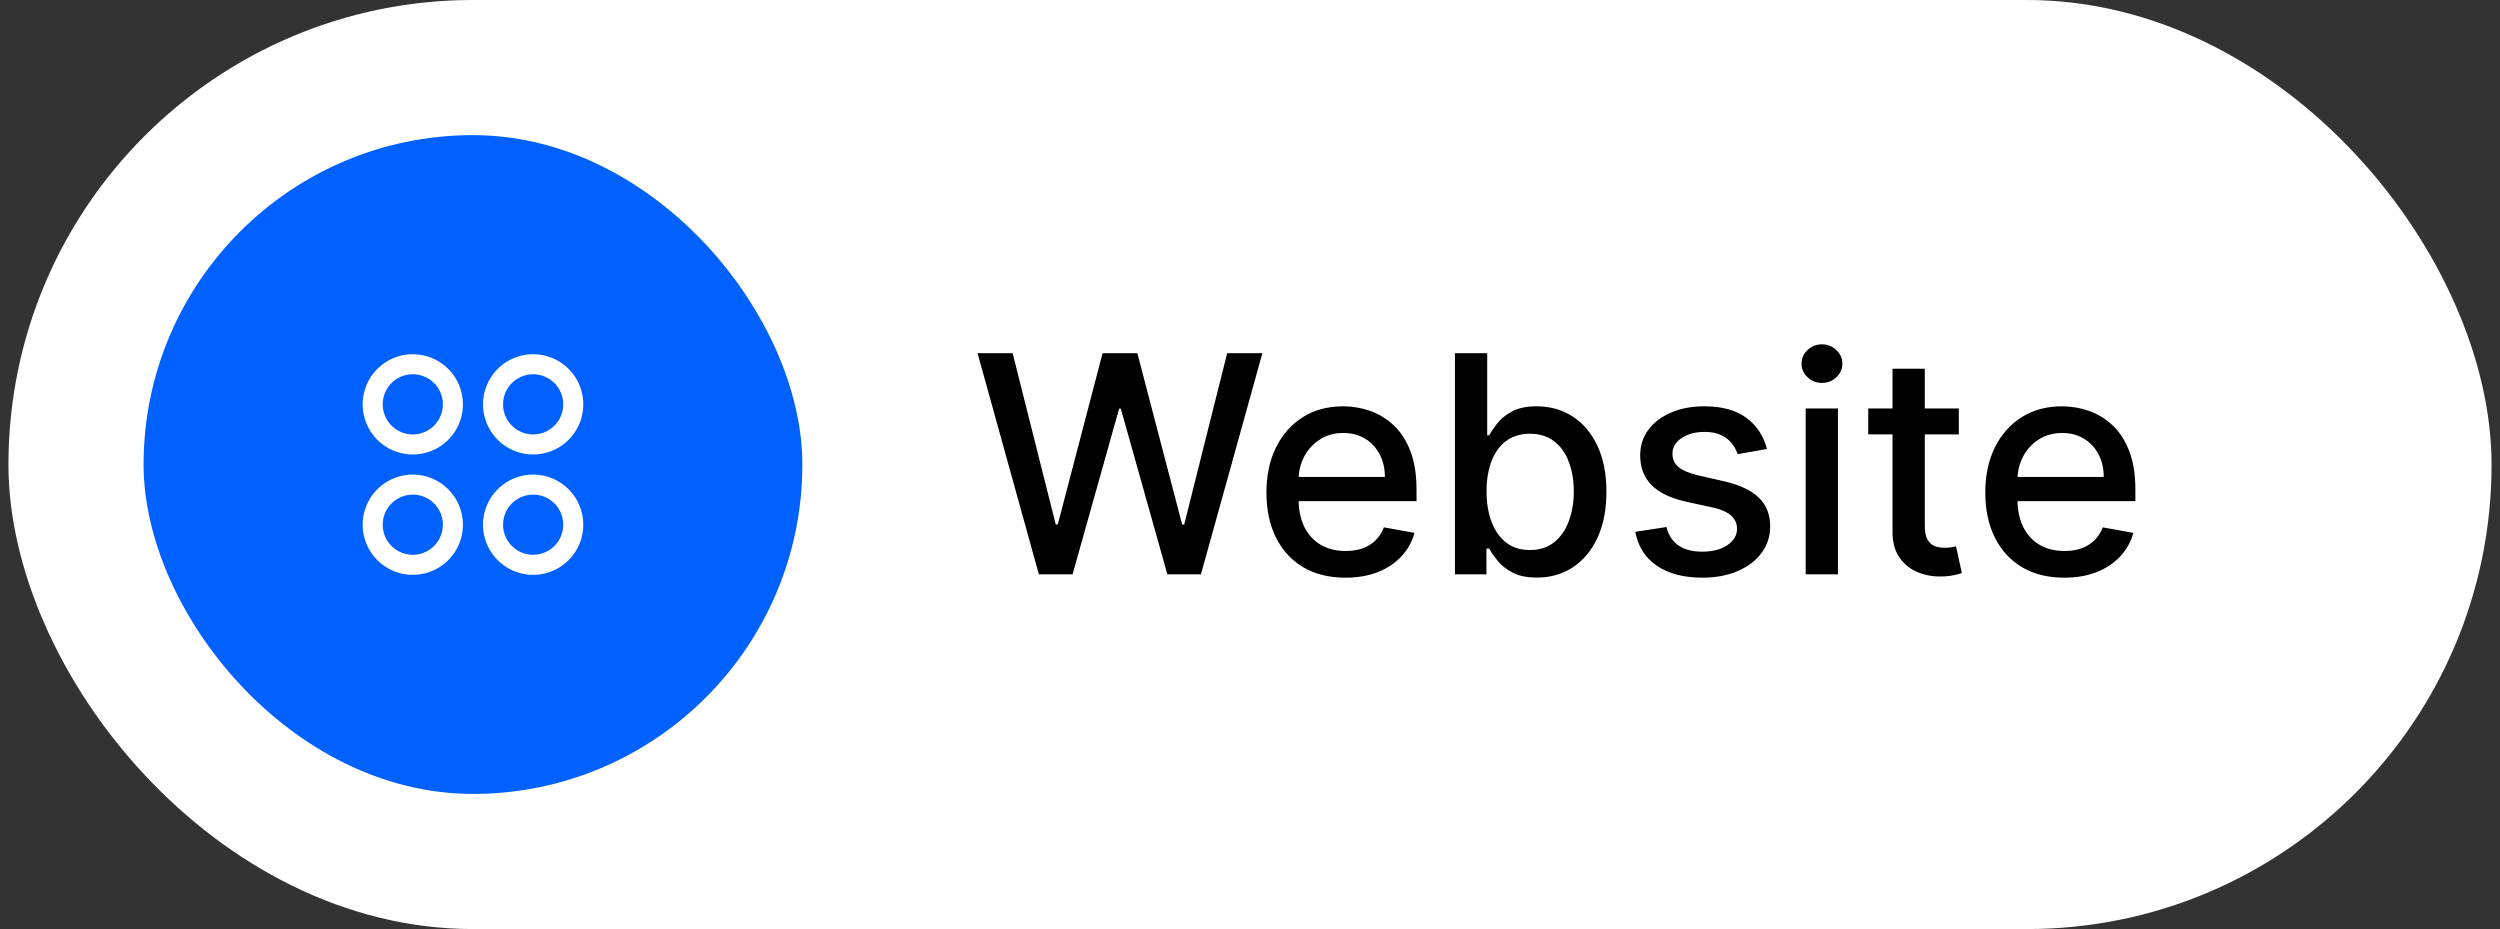 <?xml version="1.0" encoding="UTF-8"?>
<svg xmlns="http://www.w3.org/2000/svg" width="148" height="55" viewBox="0 0 148 55" fill="none">
  <rect x="0" y="0" width="148" height="55" fill="#333333" stroke="none"/>
  <rect x="0.5" width="147" height="55" rx="27.5" fill="white"></rect>
  <rect x="8.5" y="8" width="39" height="39" rx="19.5" fill="#0061FE"></rect>
  <path d="M24.438 20.969C23.85 20.969 23.276 21.143 22.788 21.469C22.3 21.795 21.919 22.259 21.695 22.801C21.47 23.344 21.411 23.941 21.526 24.517C21.64 25.093 21.923 25.622 22.338 26.037C22.753 26.452 23.282 26.735 23.858 26.849C24.434 26.964 25.031 26.905 25.574 26.68C26.116 26.456 26.58 26.075 26.906 25.587C27.232 25.099 27.406 24.525 27.406 23.938C27.406 23.15 27.093 22.395 26.537 21.838C25.98 21.282 25.225 20.969 24.438 20.969ZM24.438 25.719C24.085 25.719 23.741 25.614 23.448 25.419C23.155 25.223 22.927 24.945 22.792 24.619C22.657 24.294 22.622 23.936 22.691 23.59C22.759 23.244 22.929 22.927 23.178 22.678C23.427 22.429 23.744 22.259 24.09 22.191C24.436 22.122 24.794 22.157 25.119 22.292C25.445 22.427 25.723 22.655 25.919 22.948C26.114 23.241 26.219 23.585 26.219 23.938C26.219 24.41 26.031 24.863 25.697 25.197C25.363 25.531 24.91 25.719 24.438 25.719ZM31.562 26.906C32.15 26.906 32.724 26.732 33.212 26.406C33.7 26.08 34.081 25.616 34.305 25.074C34.53 24.531 34.589 23.934 34.474 23.358C34.36 22.782 34.077 22.253 33.662 21.838C33.246 21.423 32.718 21.14 32.142 21.026C31.566 20.911 30.969 20.97 30.426 21.195C29.884 21.419 29.42 21.8 29.094 22.288C28.768 22.776 28.594 23.35 28.594 23.938C28.594 24.725 28.907 25.48 29.463 26.037C30.02 26.593 30.775 26.906 31.562 26.906ZM31.562 22.156C31.915 22.156 32.259 22.261 32.552 22.456C32.845 22.652 33.073 22.93 33.208 23.256C33.343 23.581 33.378 23.939 33.309 24.285C33.241 24.631 33.071 24.948 32.822 25.197C32.573 25.446 32.255 25.616 31.91 25.684C31.564 25.753 31.206 25.718 30.881 25.583C30.555 25.448 30.277 25.22 30.081 24.927C29.886 24.634 29.781 24.29 29.781 23.938C29.781 23.465 29.969 23.012 30.303 22.678C30.637 22.344 31.09 22.156 31.562 22.156ZM24.438 28.094C23.85 28.094 23.276 28.268 22.788 28.594C22.3 28.92 21.919 29.384 21.695 29.926C21.47 30.469 21.411 31.066 21.526 31.642C21.64 32.218 21.923 32.746 22.338 33.162C22.753 33.577 23.282 33.86 23.858 33.974C24.434 34.089 25.031 34.03 25.574 33.805C26.116 33.581 26.58 33.2 26.906 32.712C27.232 32.224 27.406 31.65 27.406 31.062C27.406 30.275 27.093 29.52 26.537 28.963C25.98 28.407 25.225 28.094 24.438 28.094ZM24.438 32.844C24.085 32.844 23.741 32.739 23.448 32.544C23.155 32.348 22.927 32.07 22.792 31.744C22.657 31.419 22.622 31.061 22.691 30.715C22.759 30.369 22.929 30.052 23.178 29.803C23.427 29.554 23.744 29.384 24.09 29.316C24.436 29.247 24.794 29.282 25.119 29.417C25.445 29.552 25.723 29.78 25.919 30.073C26.114 30.366 26.219 30.71 26.219 31.062C26.219 31.535 26.031 31.988 25.697 32.322C25.363 32.656 24.91 32.844 24.438 32.844ZM31.562 28.094C30.975 28.094 30.401 28.268 29.913 28.594C29.425 28.92 29.044 29.384 28.82 29.926C28.595 30.469 28.536 31.066 28.651 31.642C28.765 32.218 29.048 32.746 29.463 33.162C29.878 33.577 30.407 33.86 30.983 33.974C31.559 34.089 32.156 34.03 32.699 33.805C33.241 33.581 33.705 33.2 34.031 32.712C34.357 32.224 34.531 31.65 34.531 31.062C34.531 30.275 34.218 29.52 33.662 28.963C33.105 28.407 32.35 28.094 31.562 28.094ZM31.562 32.844C31.21 32.844 30.866 32.739 30.573 32.544C30.28 32.348 30.052 32.07 29.917 31.744C29.782 31.419 29.747 31.061 29.816 30.715C29.884 30.369 30.054 30.052 30.303 29.803C30.552 29.554 30.869 29.384 31.215 29.316C31.561 29.247 31.919 29.282 32.244 29.417C32.57 29.552 32.848 29.78 33.044 30.073C33.239 30.366 33.344 30.71 33.344 31.062C33.344 31.535 33.156 31.988 32.822 32.322C32.488 32.656 32.035 32.844 31.562 32.844Z" fill="white"></path>
  <path d="M61.501 34L57.871 20.909H59.948L62.499 31.047H62.62L65.273 20.909H67.331L69.984 31.053H70.105L72.649 20.909H74.733L71.096 34H69.108L66.353 24.195H66.251L63.496 34H61.501ZM79.645 34.198C78.678 34.198 77.845 33.992 77.146 33.578C76.451 33.16 75.914 32.575 75.535 31.82C75.16 31.062 74.973 30.173 74.973 29.155C74.973 28.149 75.16 27.263 75.535 26.496C75.914 25.729 76.443 25.13 77.12 24.7C77.802 24.269 78.599 24.054 79.511 24.054C80.065 24.054 80.602 24.146 81.122 24.329C81.642 24.512 82.108 24.8 82.522 25.192C82.935 25.584 83.261 26.093 83.5 26.72C83.738 27.342 83.858 28.098 83.858 28.989V29.666H76.053V28.234H81.985C81.985 27.732 81.882 27.286 81.678 26.898C81.473 26.506 81.186 26.197 80.815 25.972C80.448 25.746 80.018 25.633 79.524 25.633C78.987 25.633 78.518 25.765 78.118 26.029C77.721 26.289 77.414 26.63 77.197 27.052C76.984 27.47 76.877 27.923 76.877 28.413V29.532C76.877 30.188 76.993 30.746 77.223 31.207C77.457 31.667 77.783 32.019 78.201 32.261C78.618 32.5 79.106 32.619 79.664 32.619C80.027 32.619 80.357 32.568 80.655 32.466C80.954 32.359 81.211 32.202 81.429 31.993C81.646 31.784 81.812 31.526 81.927 31.22L83.736 31.546C83.591 32.078 83.331 32.545 82.956 32.945C82.586 33.342 82.119 33.651 81.556 33.872C80.998 34.09 80.361 34.198 79.645 34.198ZM86.132 34V20.909H88.043V25.773H88.158C88.269 25.569 88.428 25.332 88.637 25.064C88.846 24.796 89.136 24.561 89.507 24.361C89.877 24.156 90.367 24.054 90.977 24.054C91.769 24.054 92.477 24.254 93.099 24.655C93.721 25.055 94.209 25.633 94.563 26.387C94.921 27.141 95.1 28.049 95.1 29.11C95.1 30.171 94.923 31.081 94.569 31.84C94.215 32.594 93.73 33.175 93.112 33.584C92.494 33.989 91.788 34.192 90.996 34.192C90.399 34.192 89.911 34.092 89.532 33.891C89.157 33.691 88.863 33.457 88.65 33.188C88.437 32.92 88.273 32.681 88.158 32.472H87.998V34H86.132ZM88.004 29.091C88.004 29.781 88.105 30.386 88.305 30.906C88.505 31.426 88.795 31.833 89.174 32.127C89.553 32.417 90.018 32.562 90.568 32.562C91.139 32.562 91.616 32.41 91.999 32.108C92.383 31.801 92.673 31.386 92.869 30.861C93.069 30.337 93.169 29.747 93.169 29.091C93.169 28.443 93.071 27.861 92.875 27.346C92.683 26.83 92.394 26.423 92.006 26.125C91.622 25.827 91.143 25.678 90.568 25.678C90.014 25.678 89.545 25.82 89.161 26.106C88.782 26.391 88.495 26.79 88.299 27.301C88.103 27.812 88.004 28.409 88.004 29.091ZM104.603 26.579L102.871 26.886C102.798 26.664 102.683 26.453 102.526 26.253C102.372 26.053 102.163 25.889 101.899 25.761C101.635 25.633 101.305 25.569 100.908 25.569C100.367 25.569 99.915 25.69 99.553 25.933C99.191 26.172 99.01 26.481 99.01 26.86C99.01 27.188 99.131 27.452 99.374 27.653C99.617 27.853 100.009 28.017 100.55 28.145L102.11 28.503C103.013 28.712 103.687 29.033 104.13 29.468C104.573 29.903 104.795 30.467 104.795 31.162C104.795 31.75 104.624 32.274 104.283 32.734C103.947 33.19 103.476 33.548 102.871 33.808C102.27 34.068 101.573 34.198 100.781 34.198C99.681 34.198 98.784 33.964 98.09 33.495C97.395 33.022 96.969 32.351 96.811 31.482L98.658 31.2C98.773 31.682 99.01 32.046 99.368 32.293C99.726 32.536 100.192 32.658 100.768 32.658C101.394 32.658 101.895 32.528 102.27 32.268C102.645 32.004 102.832 31.682 102.832 31.303C102.832 30.996 102.717 30.738 102.487 30.529C102.261 30.32 101.914 30.163 101.445 30.056L99.783 29.692C98.867 29.483 98.19 29.151 97.751 28.695C97.316 28.239 97.099 27.661 97.099 26.962C97.099 26.383 97.261 25.876 97.585 25.441C97.908 25.006 98.356 24.668 98.927 24.425C99.498 24.178 100.152 24.054 100.889 24.054C101.95 24.054 102.786 24.284 103.395 24.744C104.004 25.2 104.407 25.812 104.603 26.579ZM106.896 34V24.182H108.807V34H106.896ZM107.861 22.667C107.529 22.667 107.243 22.556 107.005 22.334C106.77 22.109 106.653 21.84 106.653 21.529C106.653 21.214 106.77 20.945 107.005 20.724C107.243 20.498 107.529 20.385 107.861 20.385C108.194 20.385 108.477 20.498 108.711 20.724C108.95 20.945 109.069 21.214 109.069 21.529C109.069 21.84 108.95 22.109 108.711 22.334C108.477 22.556 108.194 22.667 107.861 22.667ZM115.962 24.182V25.716H110.599V24.182H115.962ZM112.037 21.829H113.948V31.117C113.948 31.488 114.004 31.767 114.114 31.954C114.225 32.138 114.368 32.264 114.543 32.332C114.722 32.396 114.915 32.428 115.124 32.428C115.278 32.428 115.412 32.417 115.527 32.396C115.642 32.374 115.732 32.357 115.795 32.344L116.141 33.923C116.03 33.966 115.872 34.008 115.668 34.051C115.463 34.098 115.207 34.124 114.901 34.128C114.398 34.136 113.929 34.047 113.494 33.859C113.06 33.672 112.708 33.382 112.44 32.99C112.171 32.598 112.037 32.106 112.037 31.514V21.829ZM122.202 34.198C121.235 34.198 120.401 33.992 119.703 33.578C119.008 33.16 118.471 32.575 118.092 31.82C117.717 31.062 117.529 30.173 117.529 29.155C117.529 28.149 117.717 27.263 118.092 26.496C118.471 25.729 118.999 25.13 119.677 24.7C120.359 24.269 121.156 24.054 122.068 24.054C122.622 24.054 123.159 24.146 123.678 24.329C124.198 24.512 124.665 24.8 125.078 25.192C125.492 25.584 125.818 26.093 126.056 26.72C126.295 27.342 126.414 28.098 126.414 28.989V29.666H118.61V28.234H124.541C124.541 27.732 124.439 27.286 124.235 26.898C124.03 26.506 123.742 26.197 123.372 25.972C123.005 25.746 122.575 25.633 122.08 25.633C121.544 25.633 121.075 25.765 120.674 26.029C120.278 26.289 119.971 26.63 119.754 27.052C119.541 27.47 119.434 27.923 119.434 28.413V29.532C119.434 30.188 119.549 30.746 119.779 31.207C120.014 31.667 120.34 32.019 120.757 32.261C121.175 32.5 121.663 32.619 122.221 32.619C122.583 32.619 122.914 32.568 123.212 32.466C123.51 32.359 123.768 32.202 123.985 31.993C124.203 31.784 124.369 31.526 124.484 31.22L126.293 31.546C126.148 32.078 125.888 32.545 125.513 32.945C125.142 33.342 124.676 33.651 124.113 33.872C123.555 34.09 122.918 34.198 122.202 34.198Z" fill="black"></path>
</svg>
